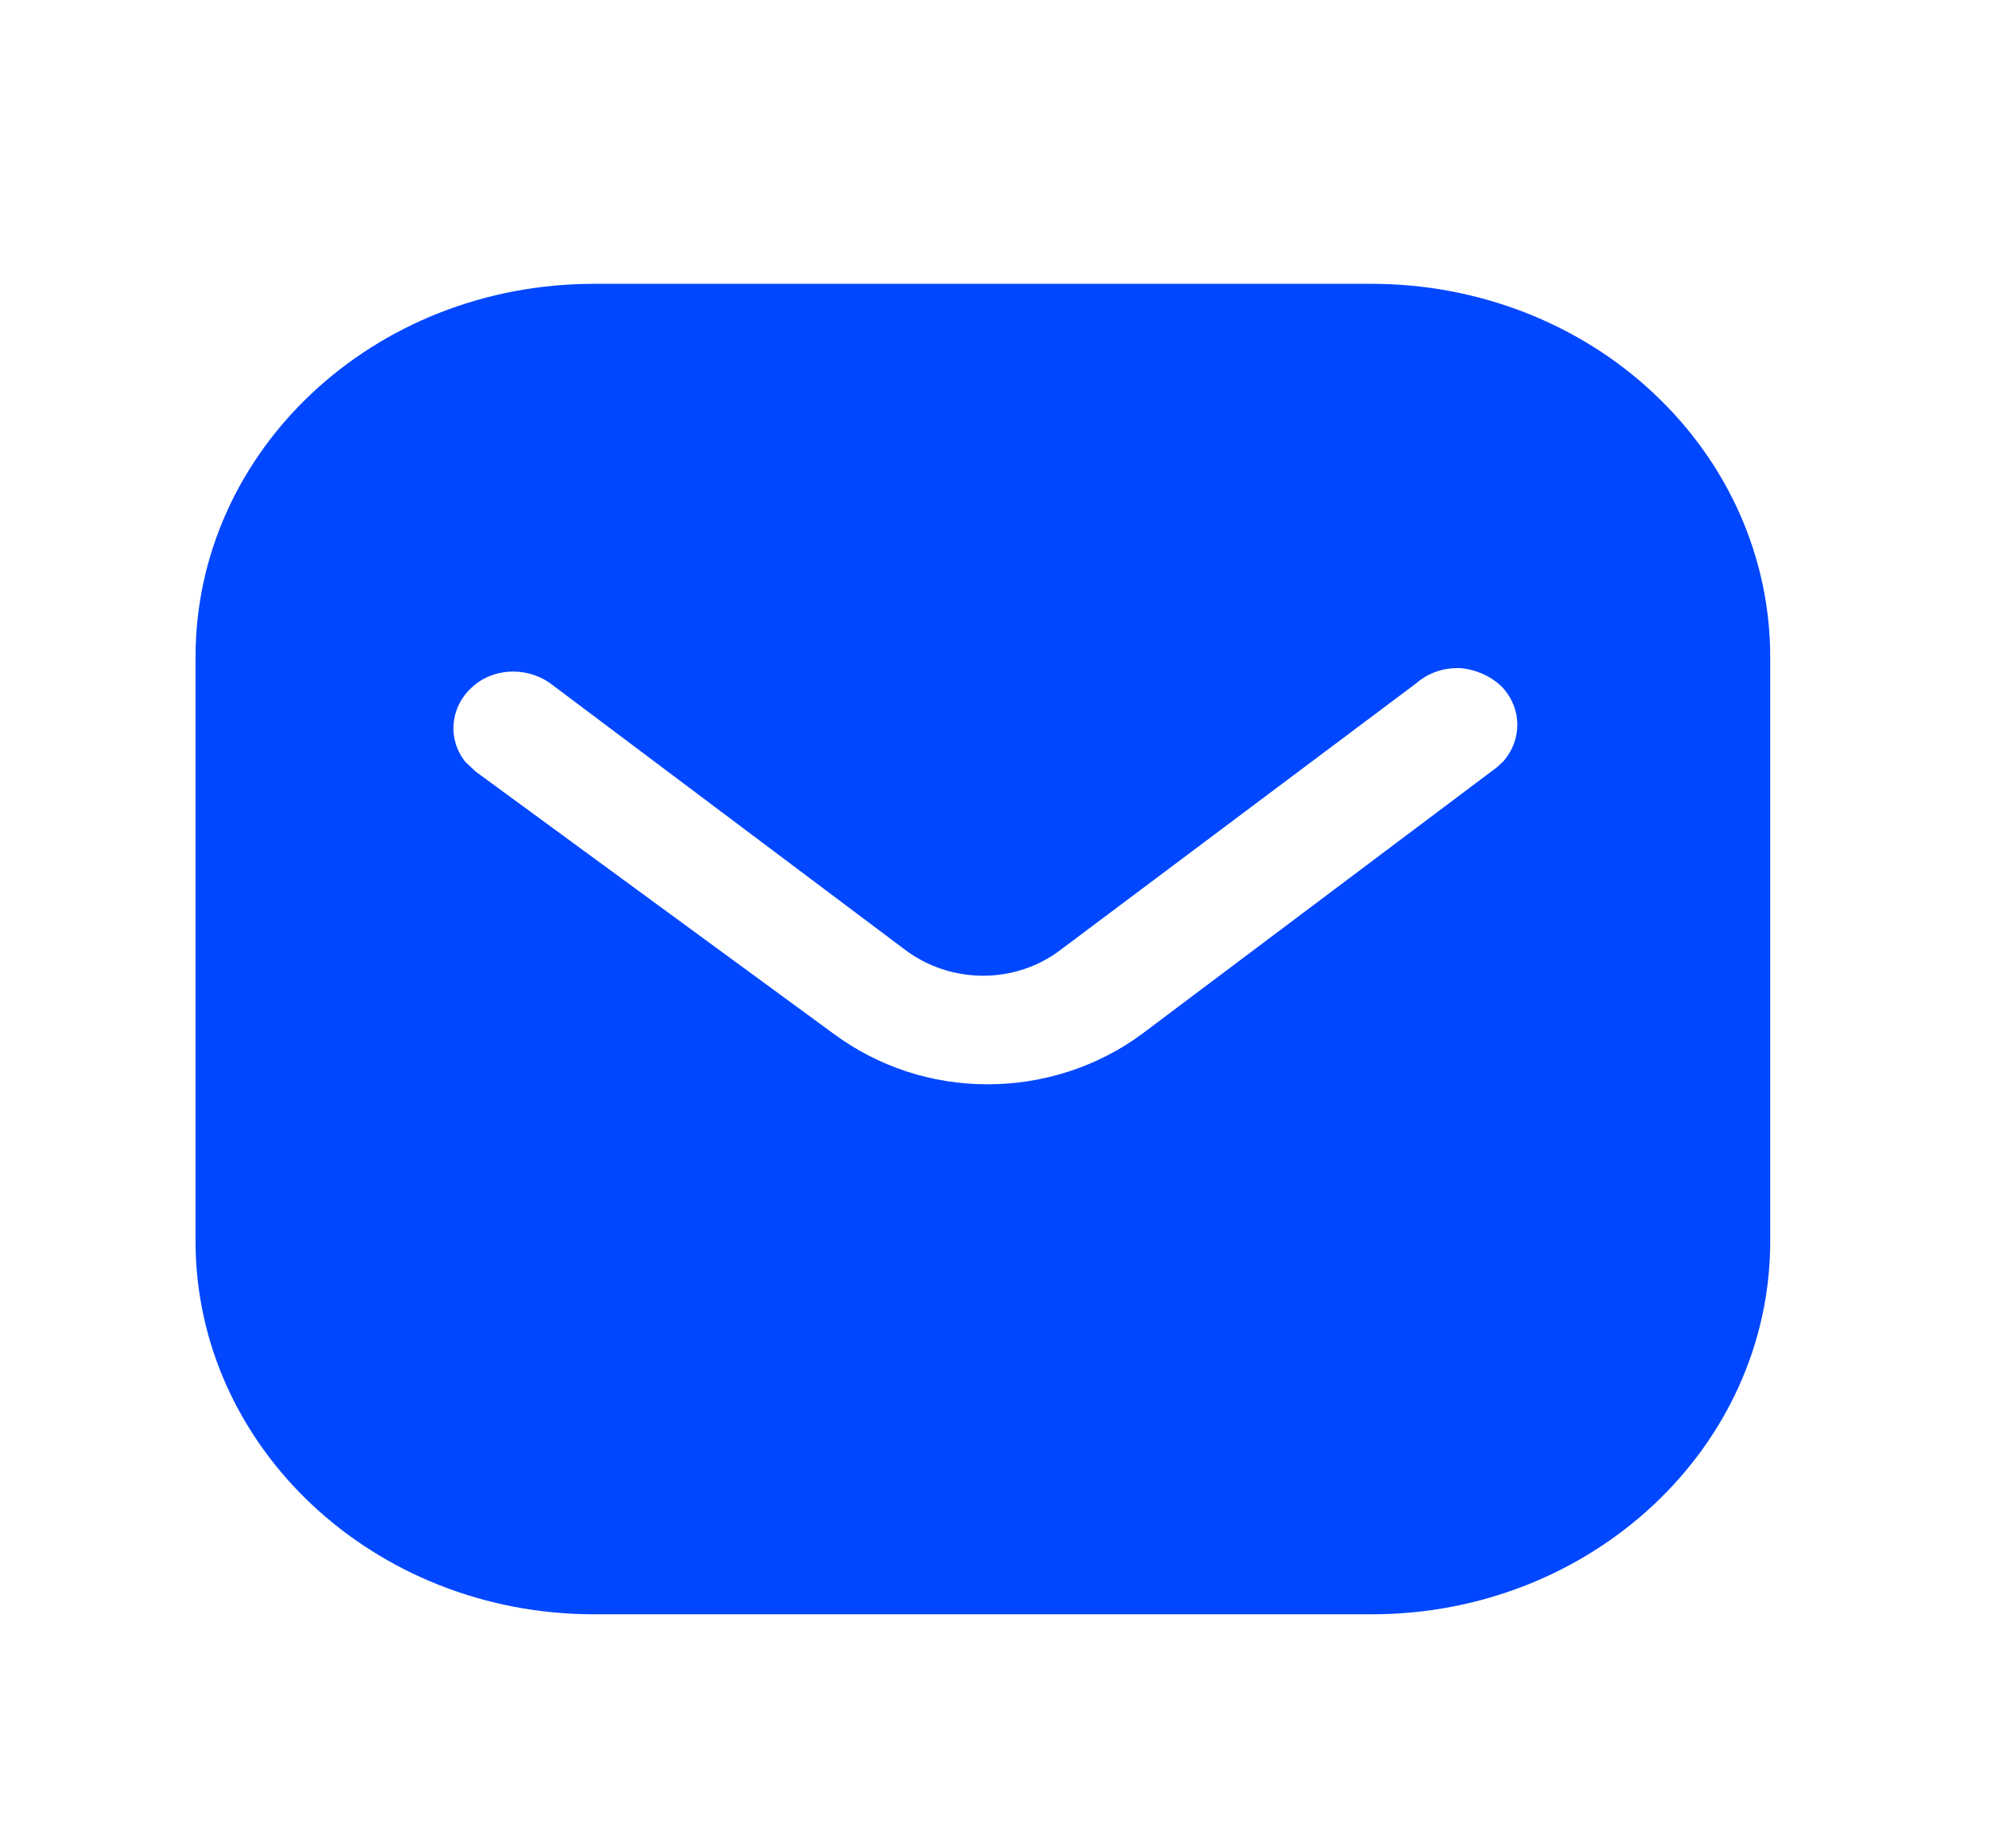 <svg xmlns="http://www.w3.org/2000/svg" width="27" height="25" viewBox="0 0 27 25" fill="none">
  <path d="M18.556 3.84C19.984 3.84 21.358 4.37 22.369 5.321C23.381 6.27 23.946 7.55 23.946 8.89V16.79C23.946 19.58 21.529 21.84 18.556 21.84H8.034C5.061 21.84 2.645 19.58 2.645 16.79V8.89C2.645 6.1 5.051 3.84 8.034 3.84H18.556ZM19.761 9.04C19.537 9.029 19.324 9.1 19.163 9.24L14.361 12.84C13.743 13.321 12.858 13.321 12.23 12.84L7.437 9.24C7.106 9.01 6.648 9.04 6.372 9.31C6.085 9.58 6.053 10.01 6.297 10.31L6.436 10.44L11.282 13.99C11.879 14.43 12.602 14.67 13.359 14.67C14.114 14.67 14.85 14.43 15.446 13.99L20.25 10.38L20.336 10.3C20.59 10.01 20.59 9.59 20.324 9.3C20.176 9.151 19.972 9.06 19.761 9.04Z" fill="#0047FF"/>
</svg>